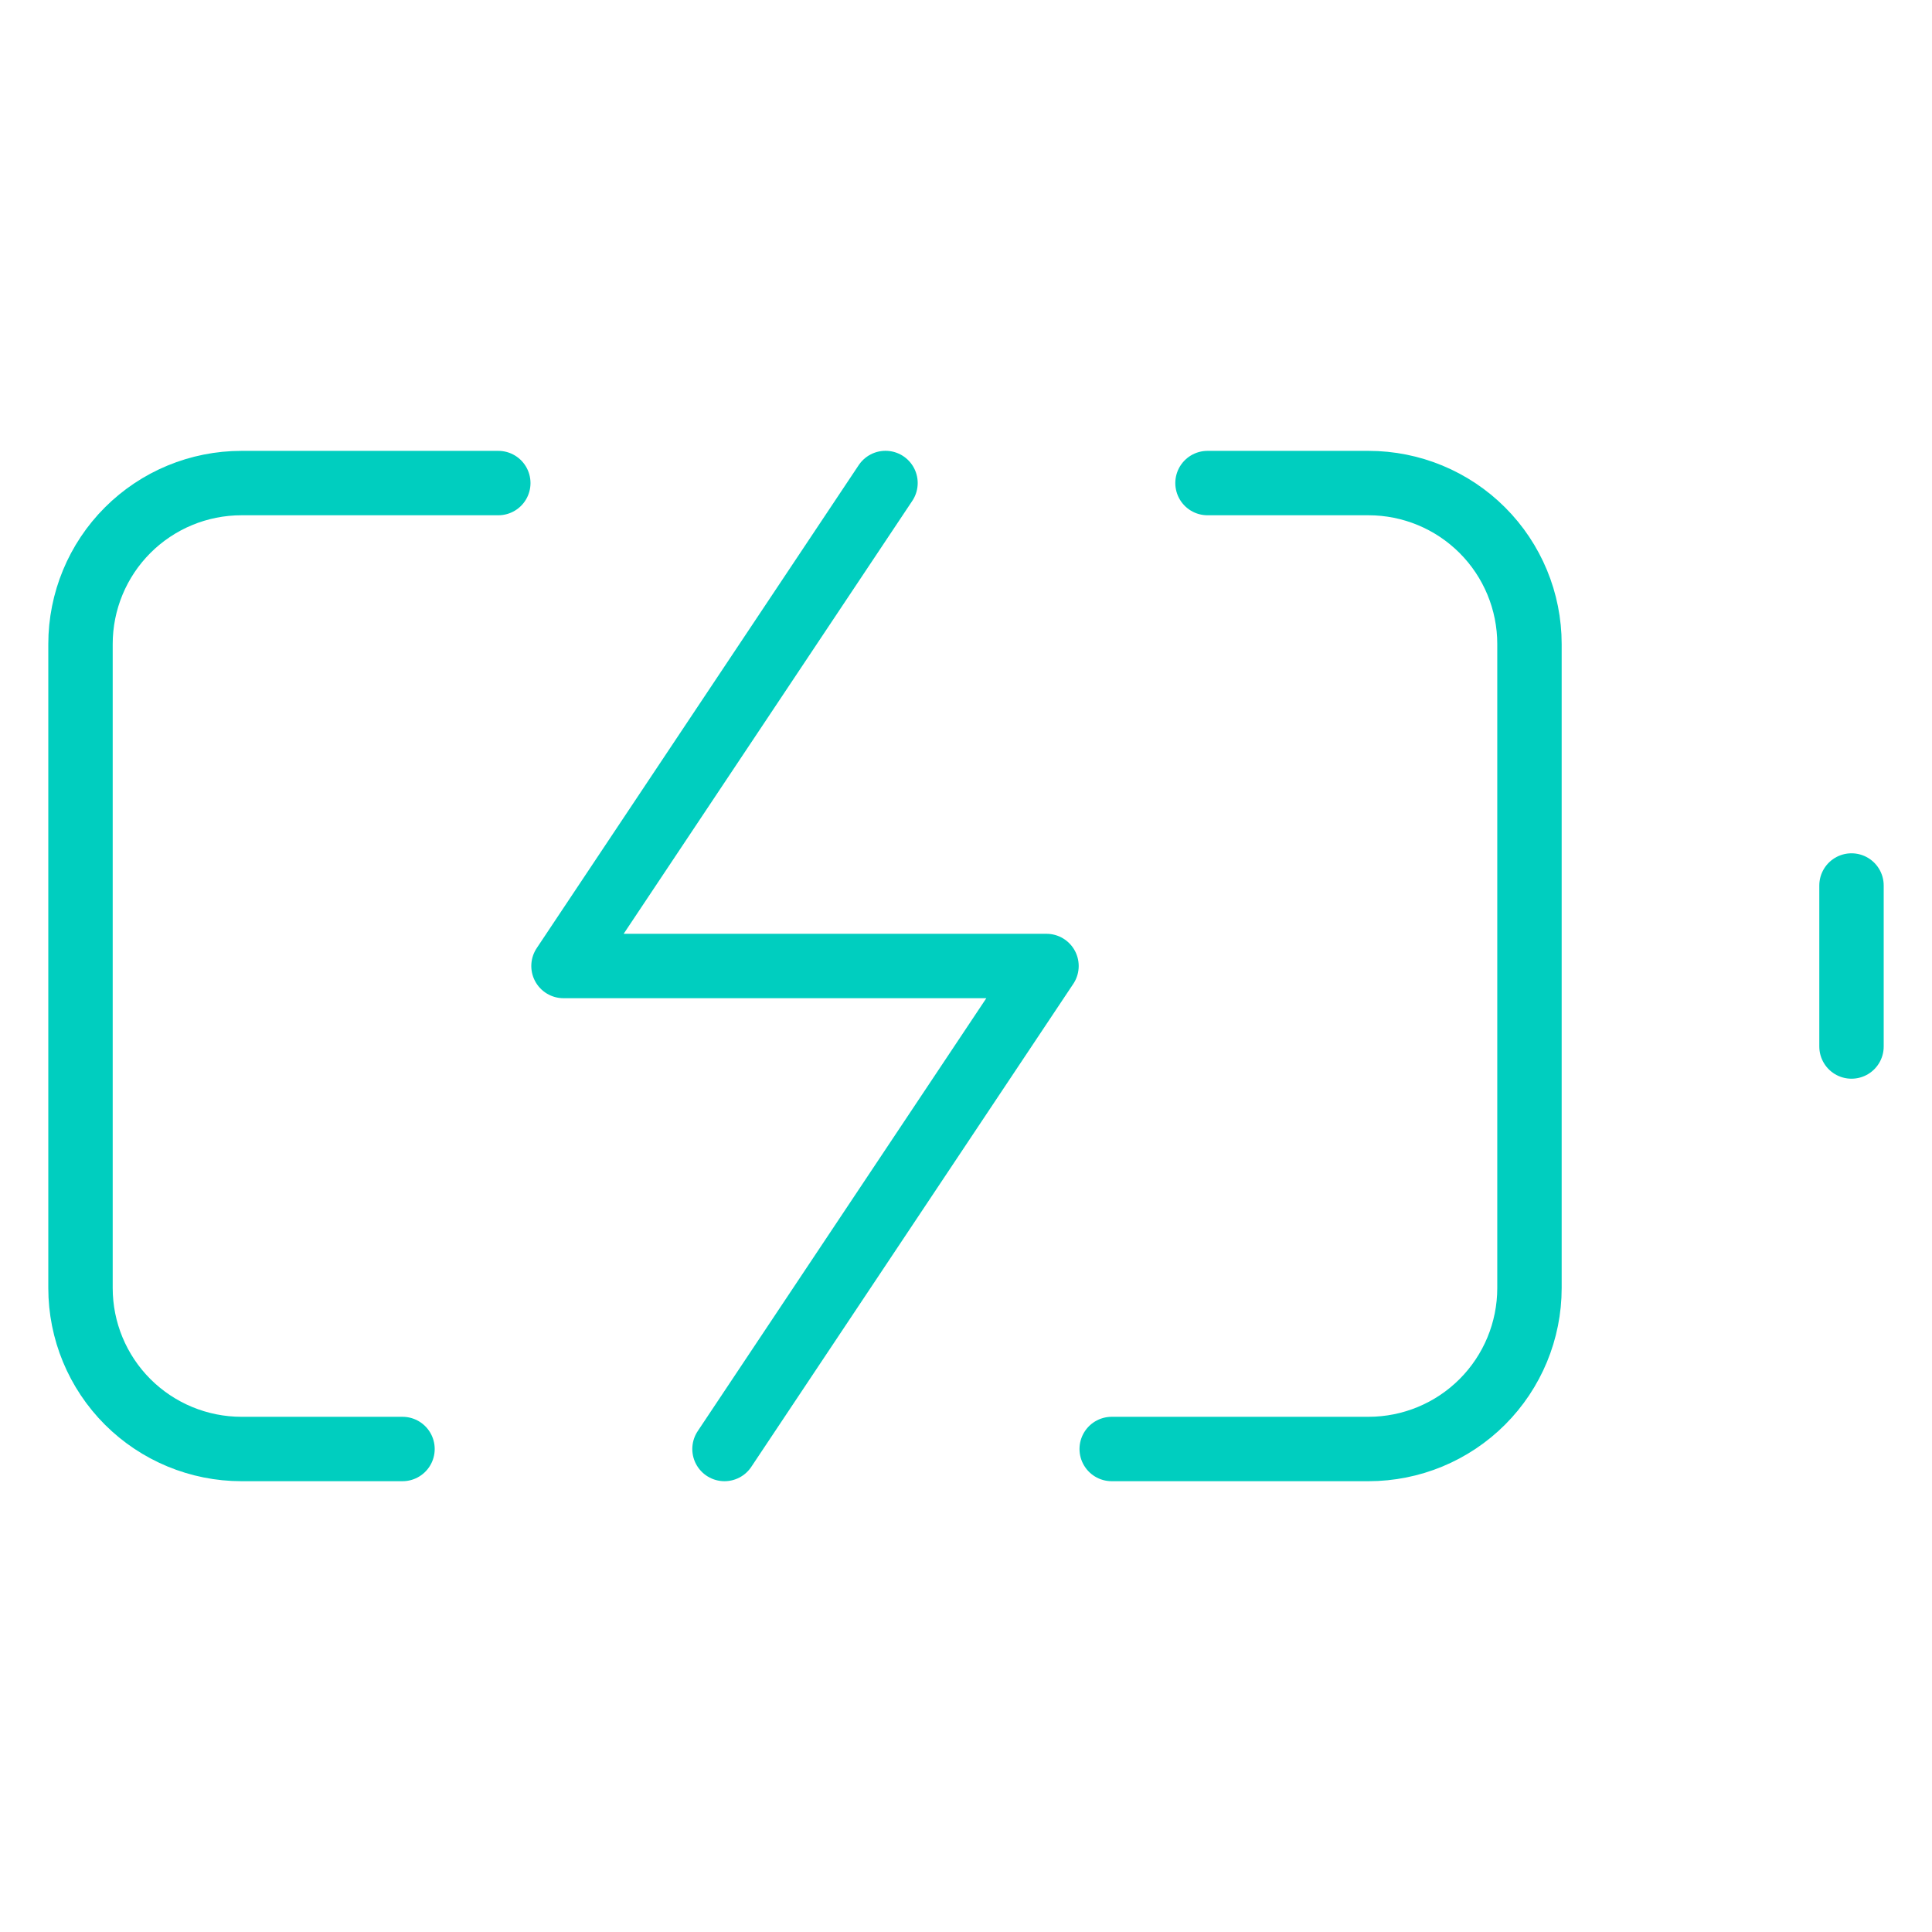 <svg fill="none" height="60" viewBox="0 0 60 60" width="60" xmlns="http://www.w3.org/2000/svg"><g stroke="#00cebf" stroke-linecap="round" stroke-linejoin="round" stroke-width="2"><path d="m12.5 45h-5c-1.326 0-2.598-.527-3.536-1.464-.938-.938-1.464-2.209-1.464-3.535v-20c0-1.326.527-2.598 1.464-3.535.938-.938 2.209-1.464 3.536-1.464h7.975m22.025 0h5c1.326 0 2.598.527 3.535 1.464.938.938 1.464 2.209 1.464 3.535v20c0 1.326-.527 2.598-1.464 3.535-.938.938-2.209 1.464-3.535 1.464h-7.975"/><path d="m57.5 32.5v-5"/><path d="m27.5 15-10 15h15l-10 15"/></g></svg>